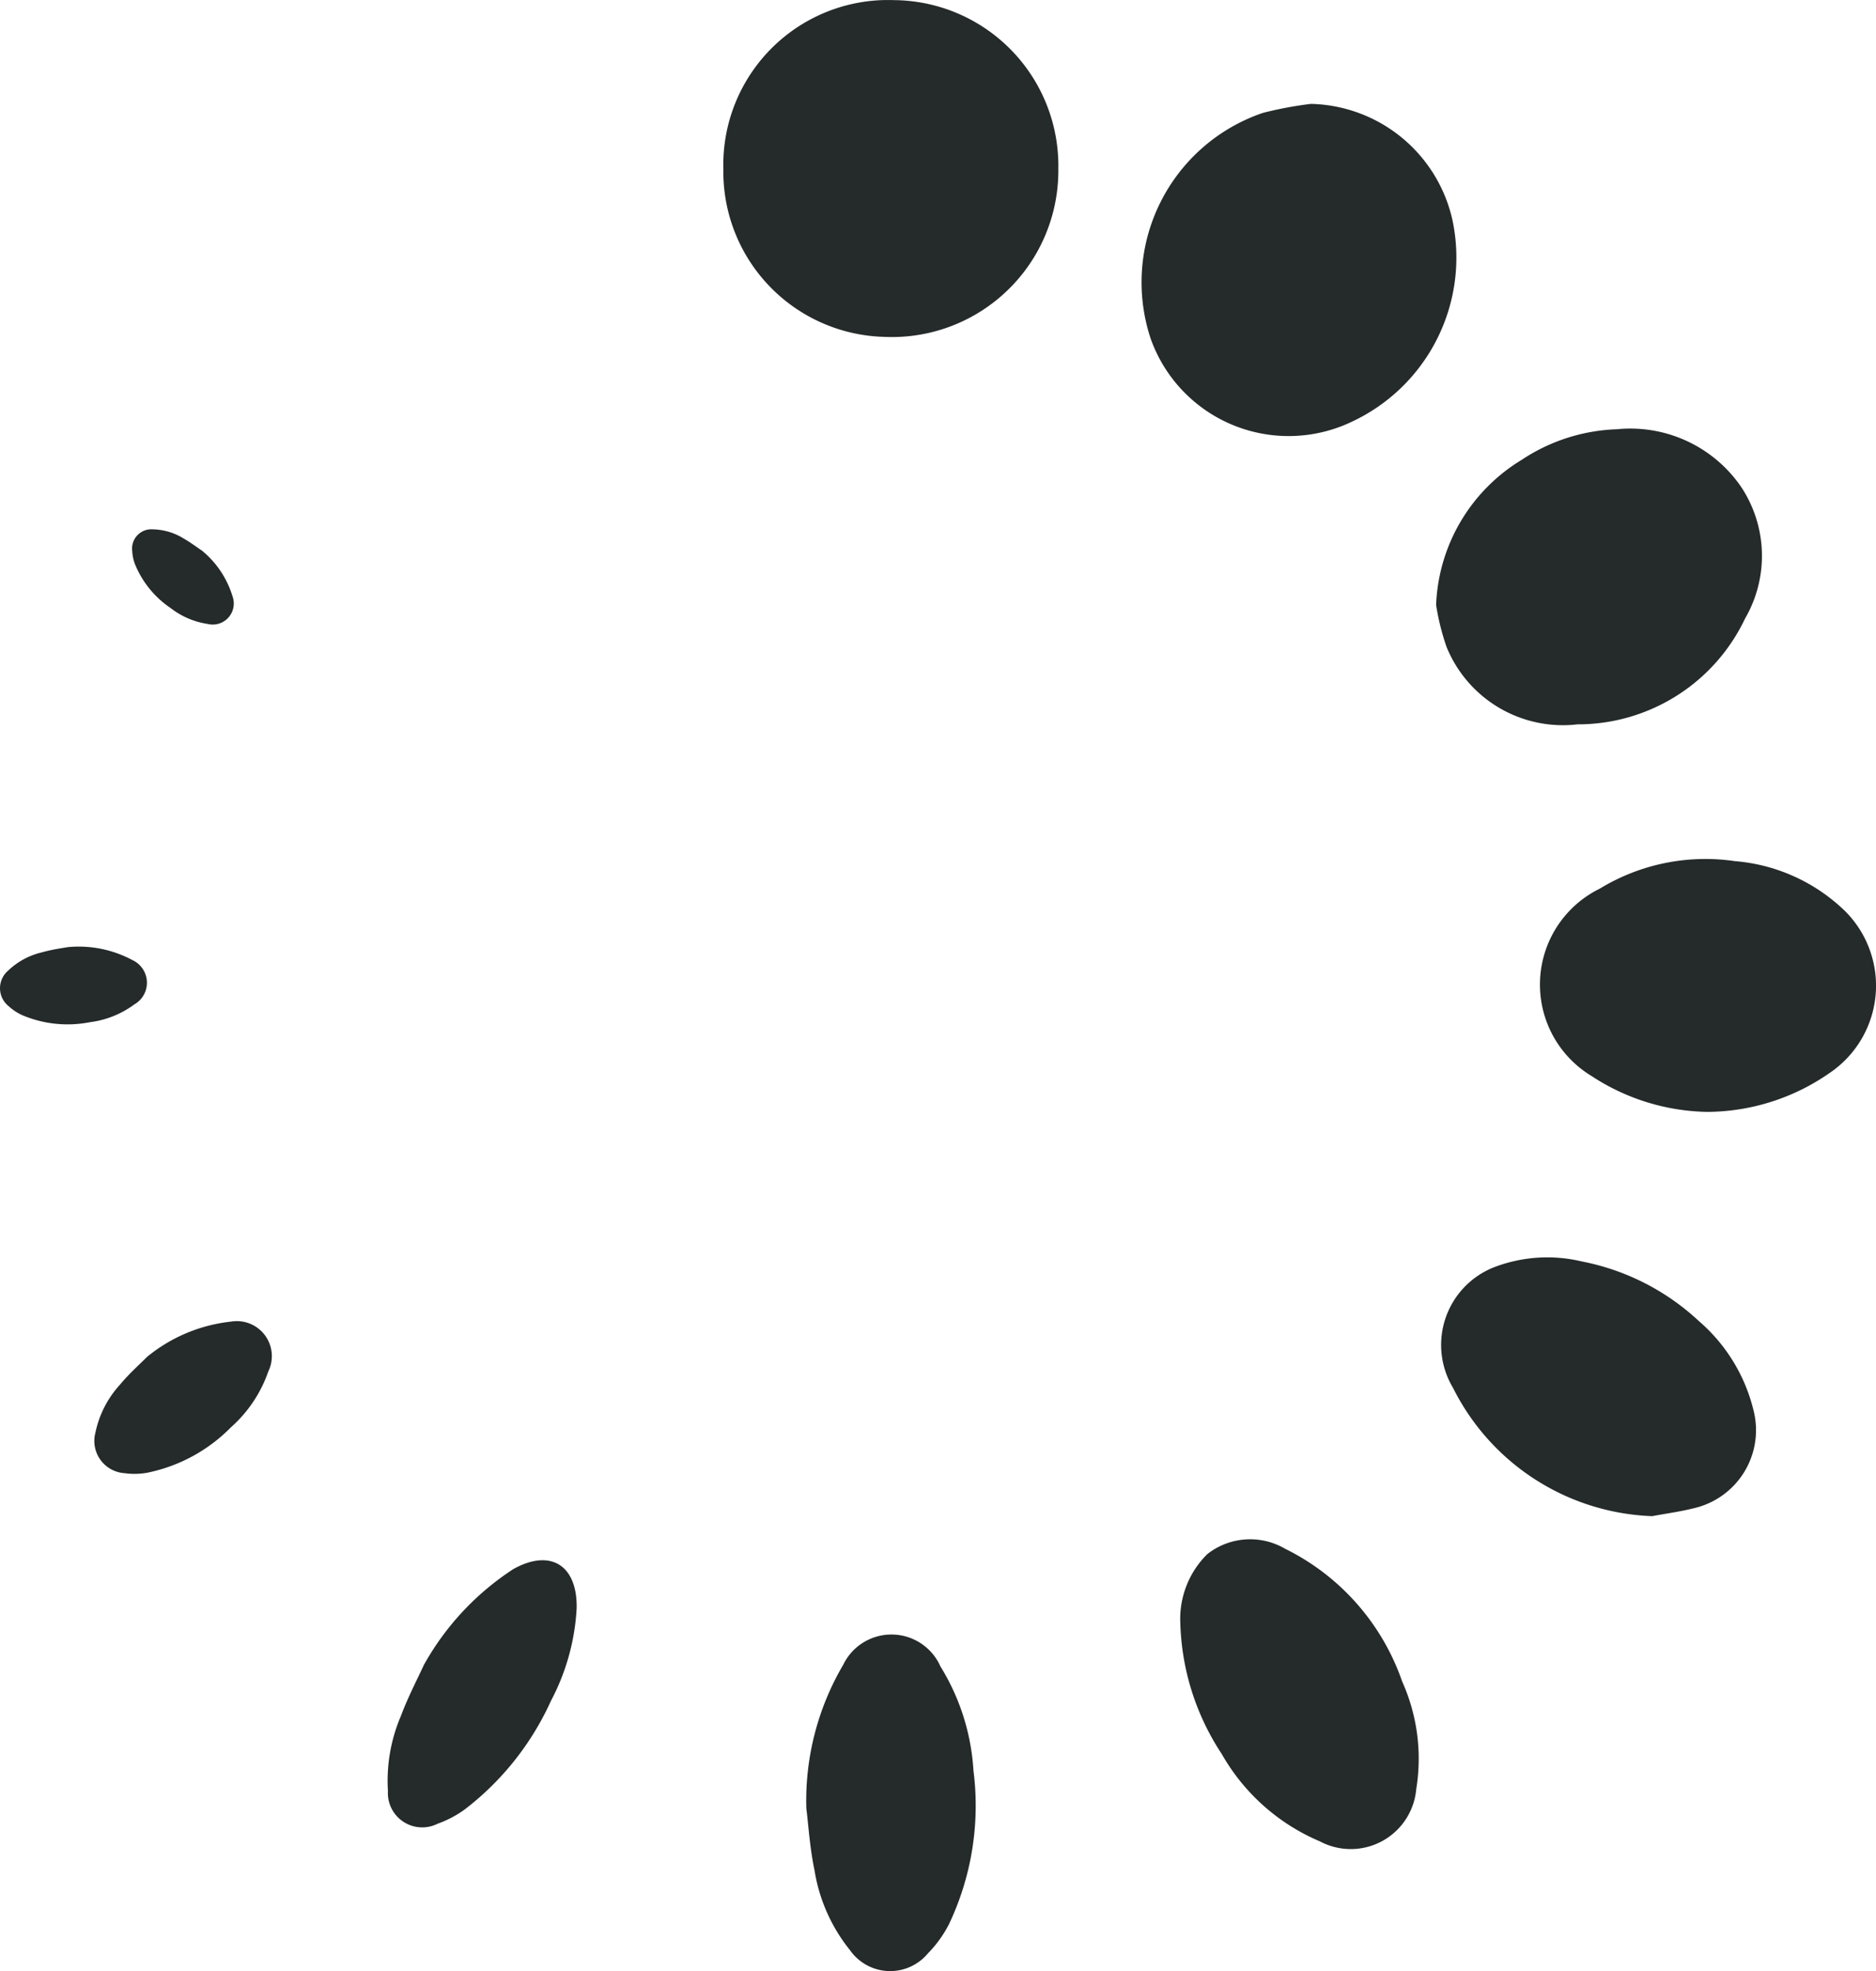 <?xml version="1.0" encoding="utf-8"?>
<svg viewBox="219.52 85.88 44.524 46.788" width="44.524" height="46.788" xmlns="http://www.w3.org/2000/svg">
  <defs>
    <clipPath id="clip-path">
      <path id="Path_12" data-name="Path 12" d="M0-85.26H44.527v-46.788H0Z" transform="translate(0 132.048)" fill="none"/>
    </clipPath>
  </defs>
  <g id="icon" transform="matrix(1, 0, 0, 1, 219.52, 85.881)">
    <g id="Group_12" data-name="Group 12" clip-path="url(#clip-path)">
      <g id="Group_1" data-name="Group 1" transform="translate(17.163 0)">
        <path id="Path_1" data-name="Path 1" d="M-.01-7.312a3.911,3.911,0,0,1,4.06-4.01,3.933,3.933,0,0,1,3.89,4A3.951,3.951,0,0,1,3.8-3.329,3.922,3.922,0,0,1-.01-7.312" transform="translate(0.015 11.324)" fill="#252a2a"/>
      </g>
      <g id="Group_2" data-name="Group 2" transform="translate(27.083 2.465)">
        <path id="Path_2" data-name="Path 2" d="M-7.345,0a3.524,3.524,0,0,1,3.36,2.764,4.3,4.3,0,0,1-2.388,4.78,3.475,3.475,0,0,1-4.771-1.958A4.247,4.247,0,0,1-8.486.214,8.9,8.9,0,0,1-7.345,0" transform="translate(11.375)" fill="#252a2a"/>
      </g>
      <g id="Group_3" data-name="Group 3" transform="translate(34.084 10.184)">
        <path id="Path_3" data-name="Path 3" d="M0-7.6a4.217,4.217,0,0,1,2.028-3.442,4.347,4.347,0,0,1,2.266-.728,3.189,3.189,0,0,1,2.932,1.349A2.96,2.96,0,0,1,7.334-7.28,4.392,4.392,0,0,1,3.356-4.765,2.982,2.982,0,0,1,.249-6.6,5.618,5.618,0,0,1,0-7.6" transform="translate(0 11.774)" fill="#252a2a"/>
      </g>
      <g id="Group_4" data-name="Group 4" transform="translate(36.548 20.398)">
        <path id="Path_4" data-name="Path 4" d="M-7.238-10.923a5.147,5.147,0,0,1-2.743-.849,2.536,2.536,0,0,1,.193-4.451,4.815,4.815,0,0,1,3.206-.652,4.247,4.247,0,0,1,2.51,1.088,2.5,2.5,0,0,1-.255,3.935,5.121,5.121,0,0,1-2.91.929" transform="translate(11.21 16.917)" fill="#252a2a"/>
      </g>
      <g id="Group_5" data-name="Group 5" transform="translate(34.226 29.85)">
        <path id="Path_5" data-name="Path 5" d="M-9.1-11.186a5.506,5.506,0,0,1-4.726-3.044,1.981,1.981,0,0,1,.955-2.857,3.518,3.518,0,0,1,2.1-.145,5.647,5.647,0,0,1,2.781,1.417,4.06,4.06,0,0,1,1.3,2.138,1.9,1.9,0,0,1-1.409,2.3c-.33.084-.67.129-1,.191" transform="translate(14.086 17.324)" fill="#252a2a"/>
      </g>
      <g id="Group_6" data-name="Group 6" transform="translate(28.013 36.541)">
        <path id="Path_6" data-name="Path 6" d="M0-3.619A2.158,2.158,0,0,1,.642-5.258a1.644,1.644,0,0,1,1.849-.124A5.523,5.523,0,0,1,5.265-2.234,4.471,4.471,0,0,1,5.6.316,1.56,1.56,0,0,1,3.313,1.562,4.855,4.855,0,0,1,.986-.508,5.928,5.928,0,0,1,0-3.619" transform="translate(0 5.605)" fill="#252a2a"/>
      </g>
      <g id="Group_7" data-name="Group 7" transform="translate(19.137 38.798)">
        <path id="Path_7" data-name="Path 7" d="M0-7.517a6.367,6.367,0,0,1,.875-3.406,1.271,1.271,0,0,1,2.308.039,5.291,5.291,0,0,1,.783,2.466,6.56,6.56,0,0,1-.58,3.651,2.817,2.817,0,0,1-.5.693,1.164,1.164,0,0,1-1.85-.076A4.032,4.032,0,0,1,.195-6.042C.082-6.578.049-7.13,0-7.517" transform="translate(0 11.642)" fill="#252a2a"/>
      </g>
      <g id="Group_8" data-name="Group 8" transform="translate(9.192 37.039)">
        <path id="Path_8" data-name="Path 8" d="M-1.581-4.523A6.451,6.451,0,0,1,.545-6.8c.882-.491,1.519-.087,1.5.929a5.3,5.3,0,0,1-.61,2.2A6.747,6.747,0,0,1-.613-1.092a2.55,2.55,0,0,1-.642.338.815.815,0,0,1-1.179-.779,3.915,3.915,0,0,1,.309-1.782c.17-.455.4-.892.544-1.208" transform="translate(2.449 7.004)" fill="#252a2a"/>
      </g>
      <g id="Group_9" data-name="Group 9" transform="translate(2.249 31.37)">
        <path id="Path_9" data-name="Path 9" d="M-2.254-1.533a3.776,3.776,0,0,1,1.992-.84.831.831,0,0,1,.89,1.182A3.147,3.147,0,0,1-.258.134,3.866,3.866,0,0,1-2.253,1.215a1.732,1.732,0,0,1-.531.009A.767.767,0,0,1-3.475.26,2.417,2.417,0,0,1-2.891-.879c.215-.259.469-.484.637-.654" transform="translate(3.491 2.374)" fill="#252a2a"/>
      </g>
      <g id="Group_10" data-name="Group 10" transform="translate(0 22.479)">
        <path id="Path_10" data-name="Path 10" d="M-2.973,0a2.691,2.691,0,0,1,1.51.309.592.592,0,0,1,.047,1.053,2.247,2.247,0,0,1-1.054.422,2.756,2.756,0,0,1-1.609-.168,1.248,1.248,0,0,1-.316-.209A.547.547,0,0,1-4.413.562a1.723,1.723,0,0,1,.8-.435c.231-.066.471-.1.638-.128" transform="translate(4.604 0)" fill="#252a2a"/>
      </g>
      <g id="Group_11" data-name="Group 11" transform="translate(3.137 12.565)">
        <path id="Path_11" data-name="Path 11" d="M-3.05-.946A2.249,2.249,0,0,1-2.34.129.5.5,0,0,1-2.935.78,1.877,1.877,0,0,1-3.807.406a2.309,2.309,0,0,1-.852-1.05,1.048,1.048,0,0,1-.063-.31.457.457,0,0,1,.489-.511,1.444,1.444,0,0,1,.731.217c.175.1.334.222.452.3" transform="translate(4.723 1.464)" fill="#252a2a"/>
      </g>
    </g>
  </g>
</svg>